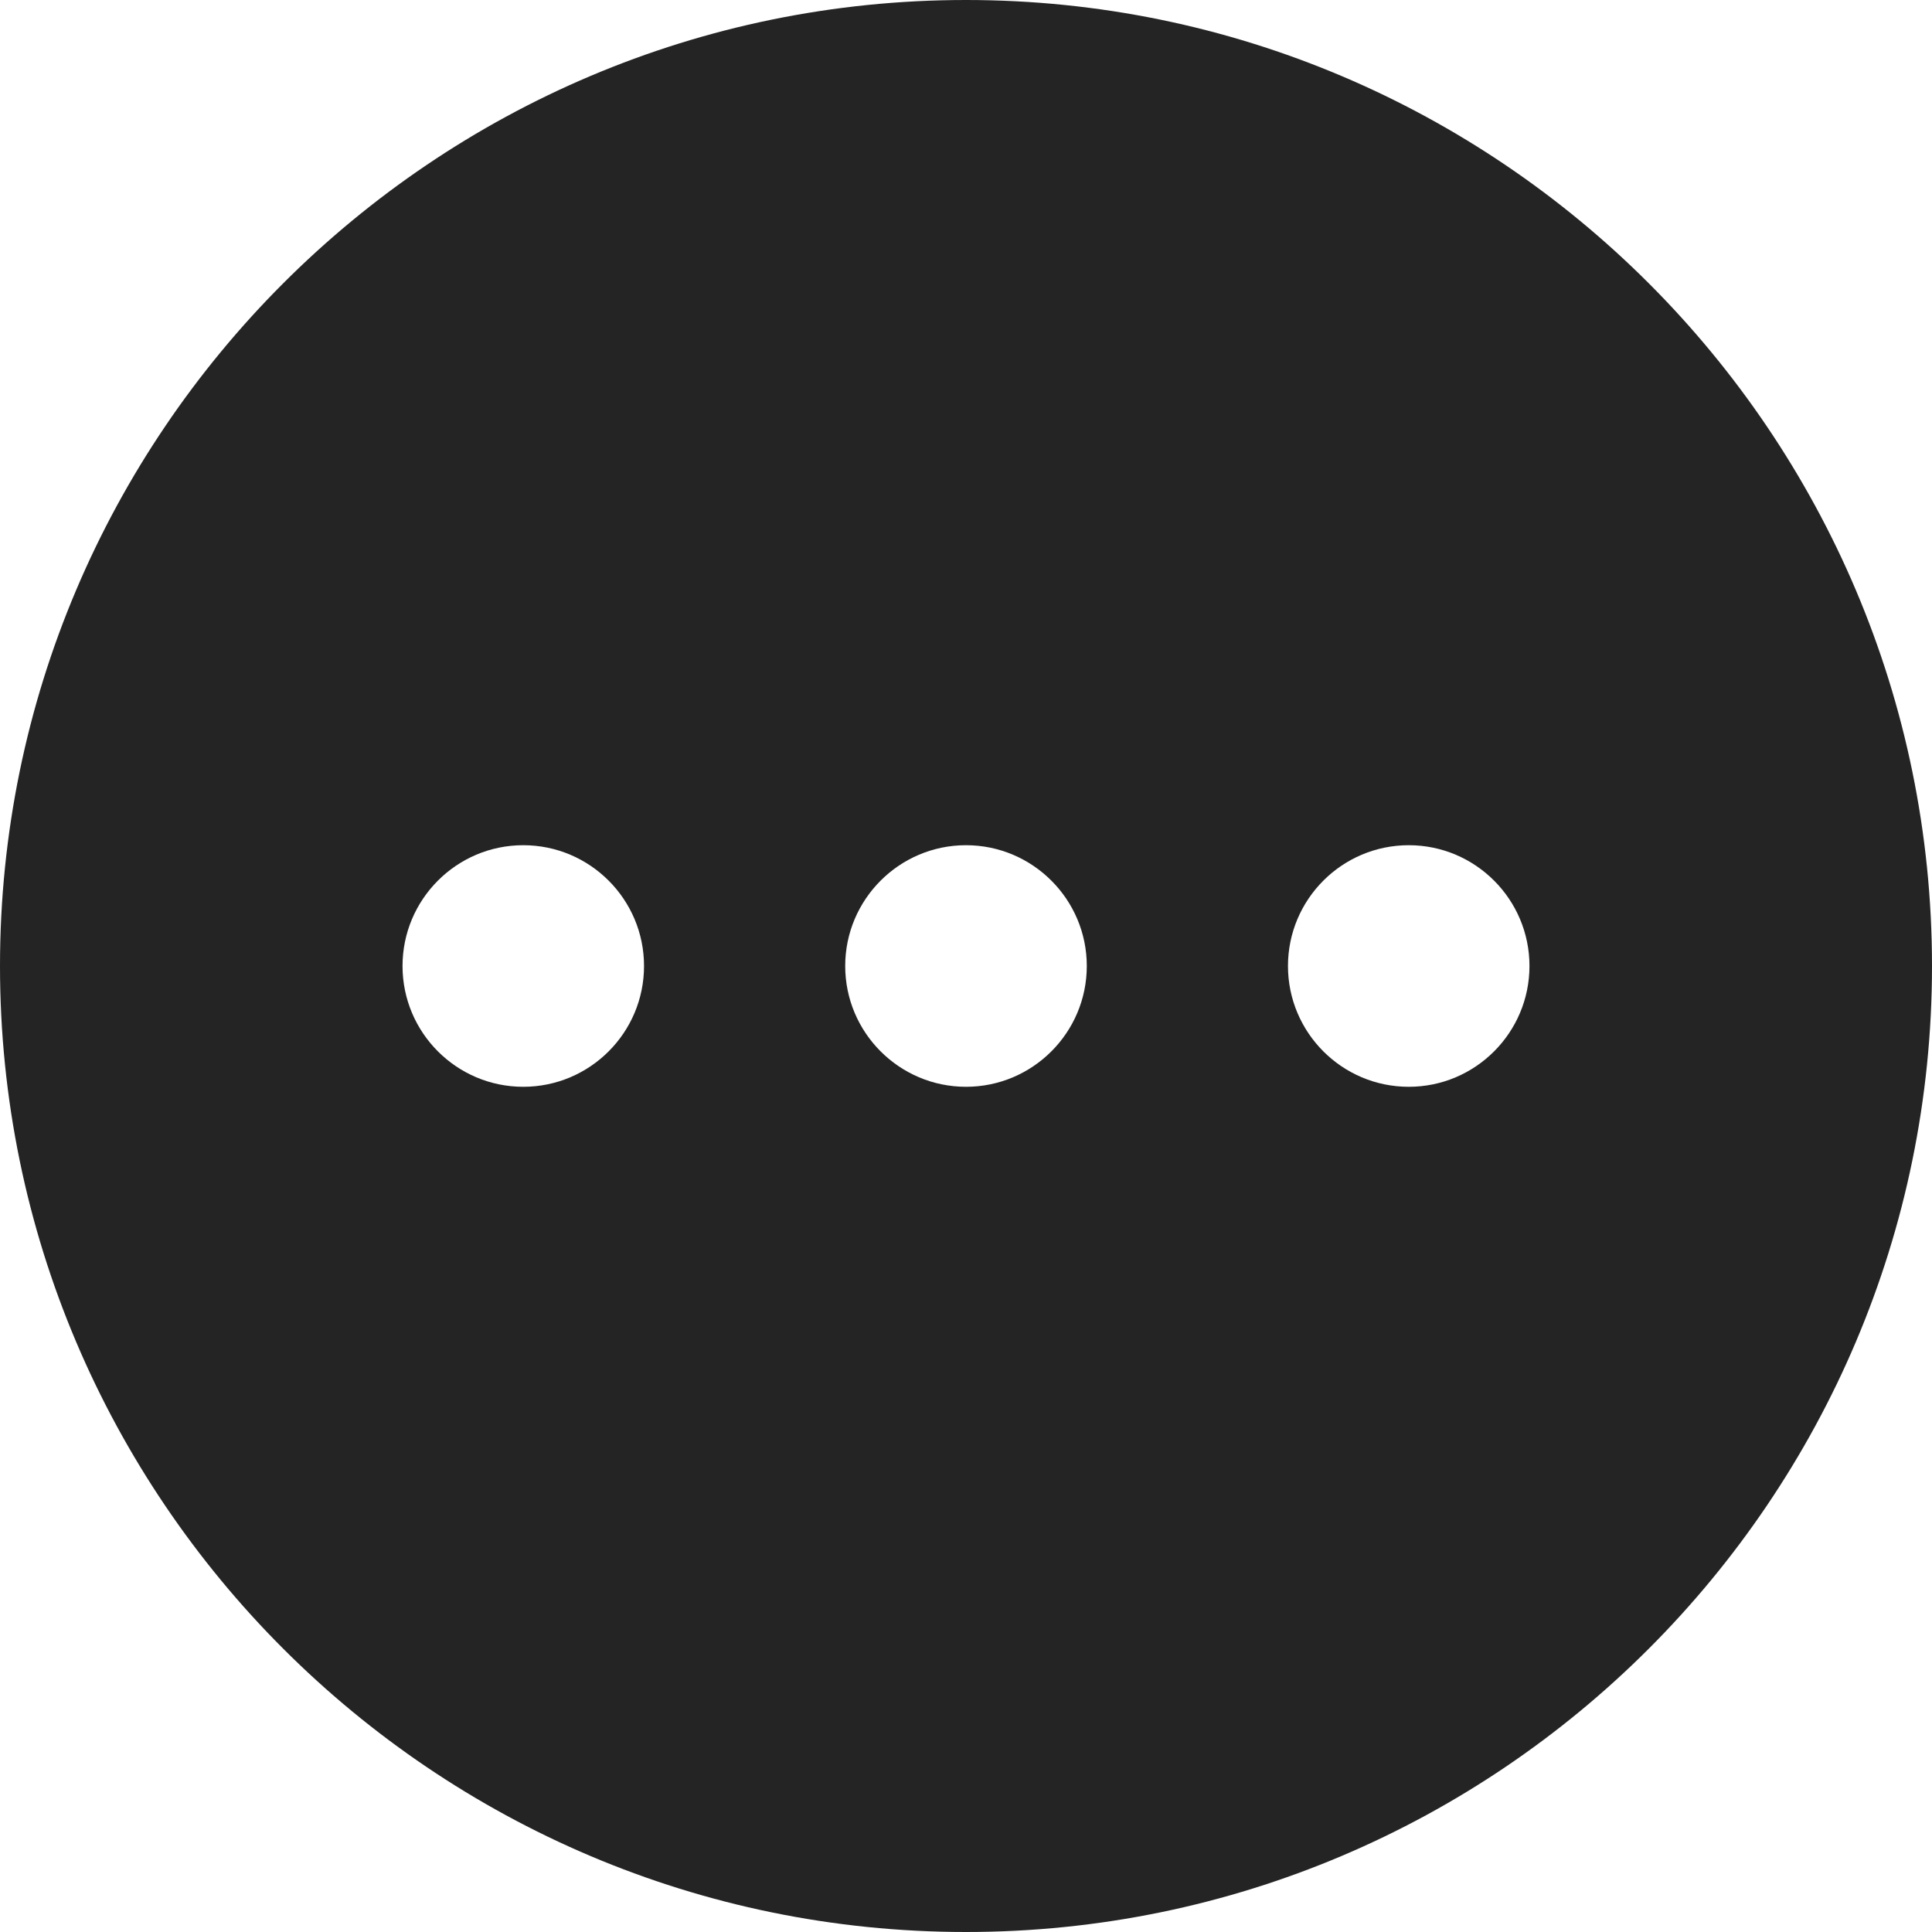 <svg width="23" height="23" viewBox="0 0 23 23" fill="none" xmlns="http://www.w3.org/2000/svg">
<g clip-path="url(#clip0_6524_51082)">
<path d="M11.5 0C5.159 0 0 5.159 0 11.5C0 17.841 5.159 23 11.5 23C17.841 23 23 17.841 23 11.5C23 5.159 17.841 0 11.5 0ZM6.229 12.938C5.436 12.938 4.792 12.293 4.792 11.5C4.792 10.707 5.436 10.062 6.229 10.062C7.023 10.062 7.667 10.707 7.667 11.5C7.667 12.293 7.023 12.938 6.229 12.938ZM11.5 12.938C10.707 12.938 10.062 12.293 10.062 11.5C10.062 10.707 10.707 10.062 11.5 10.062C12.293 10.062 12.938 10.707 12.938 11.5C12.938 12.293 12.293 12.938 11.5 12.938ZM16.771 12.938C15.977 12.938 15.333 12.293 15.333 11.5C15.333 10.707 15.977 10.062 16.771 10.062C17.564 10.062 18.208 10.707 18.208 11.5C18.208 12.293 17.564 12.938 16.771 12.938Z" fill="#242424"/>
</g>
<defs>
<clipPath id="clip0_6524_51082">
<rect width="23" height="23" fill="white"/>
</clipPath>
</defs>
</svg>
